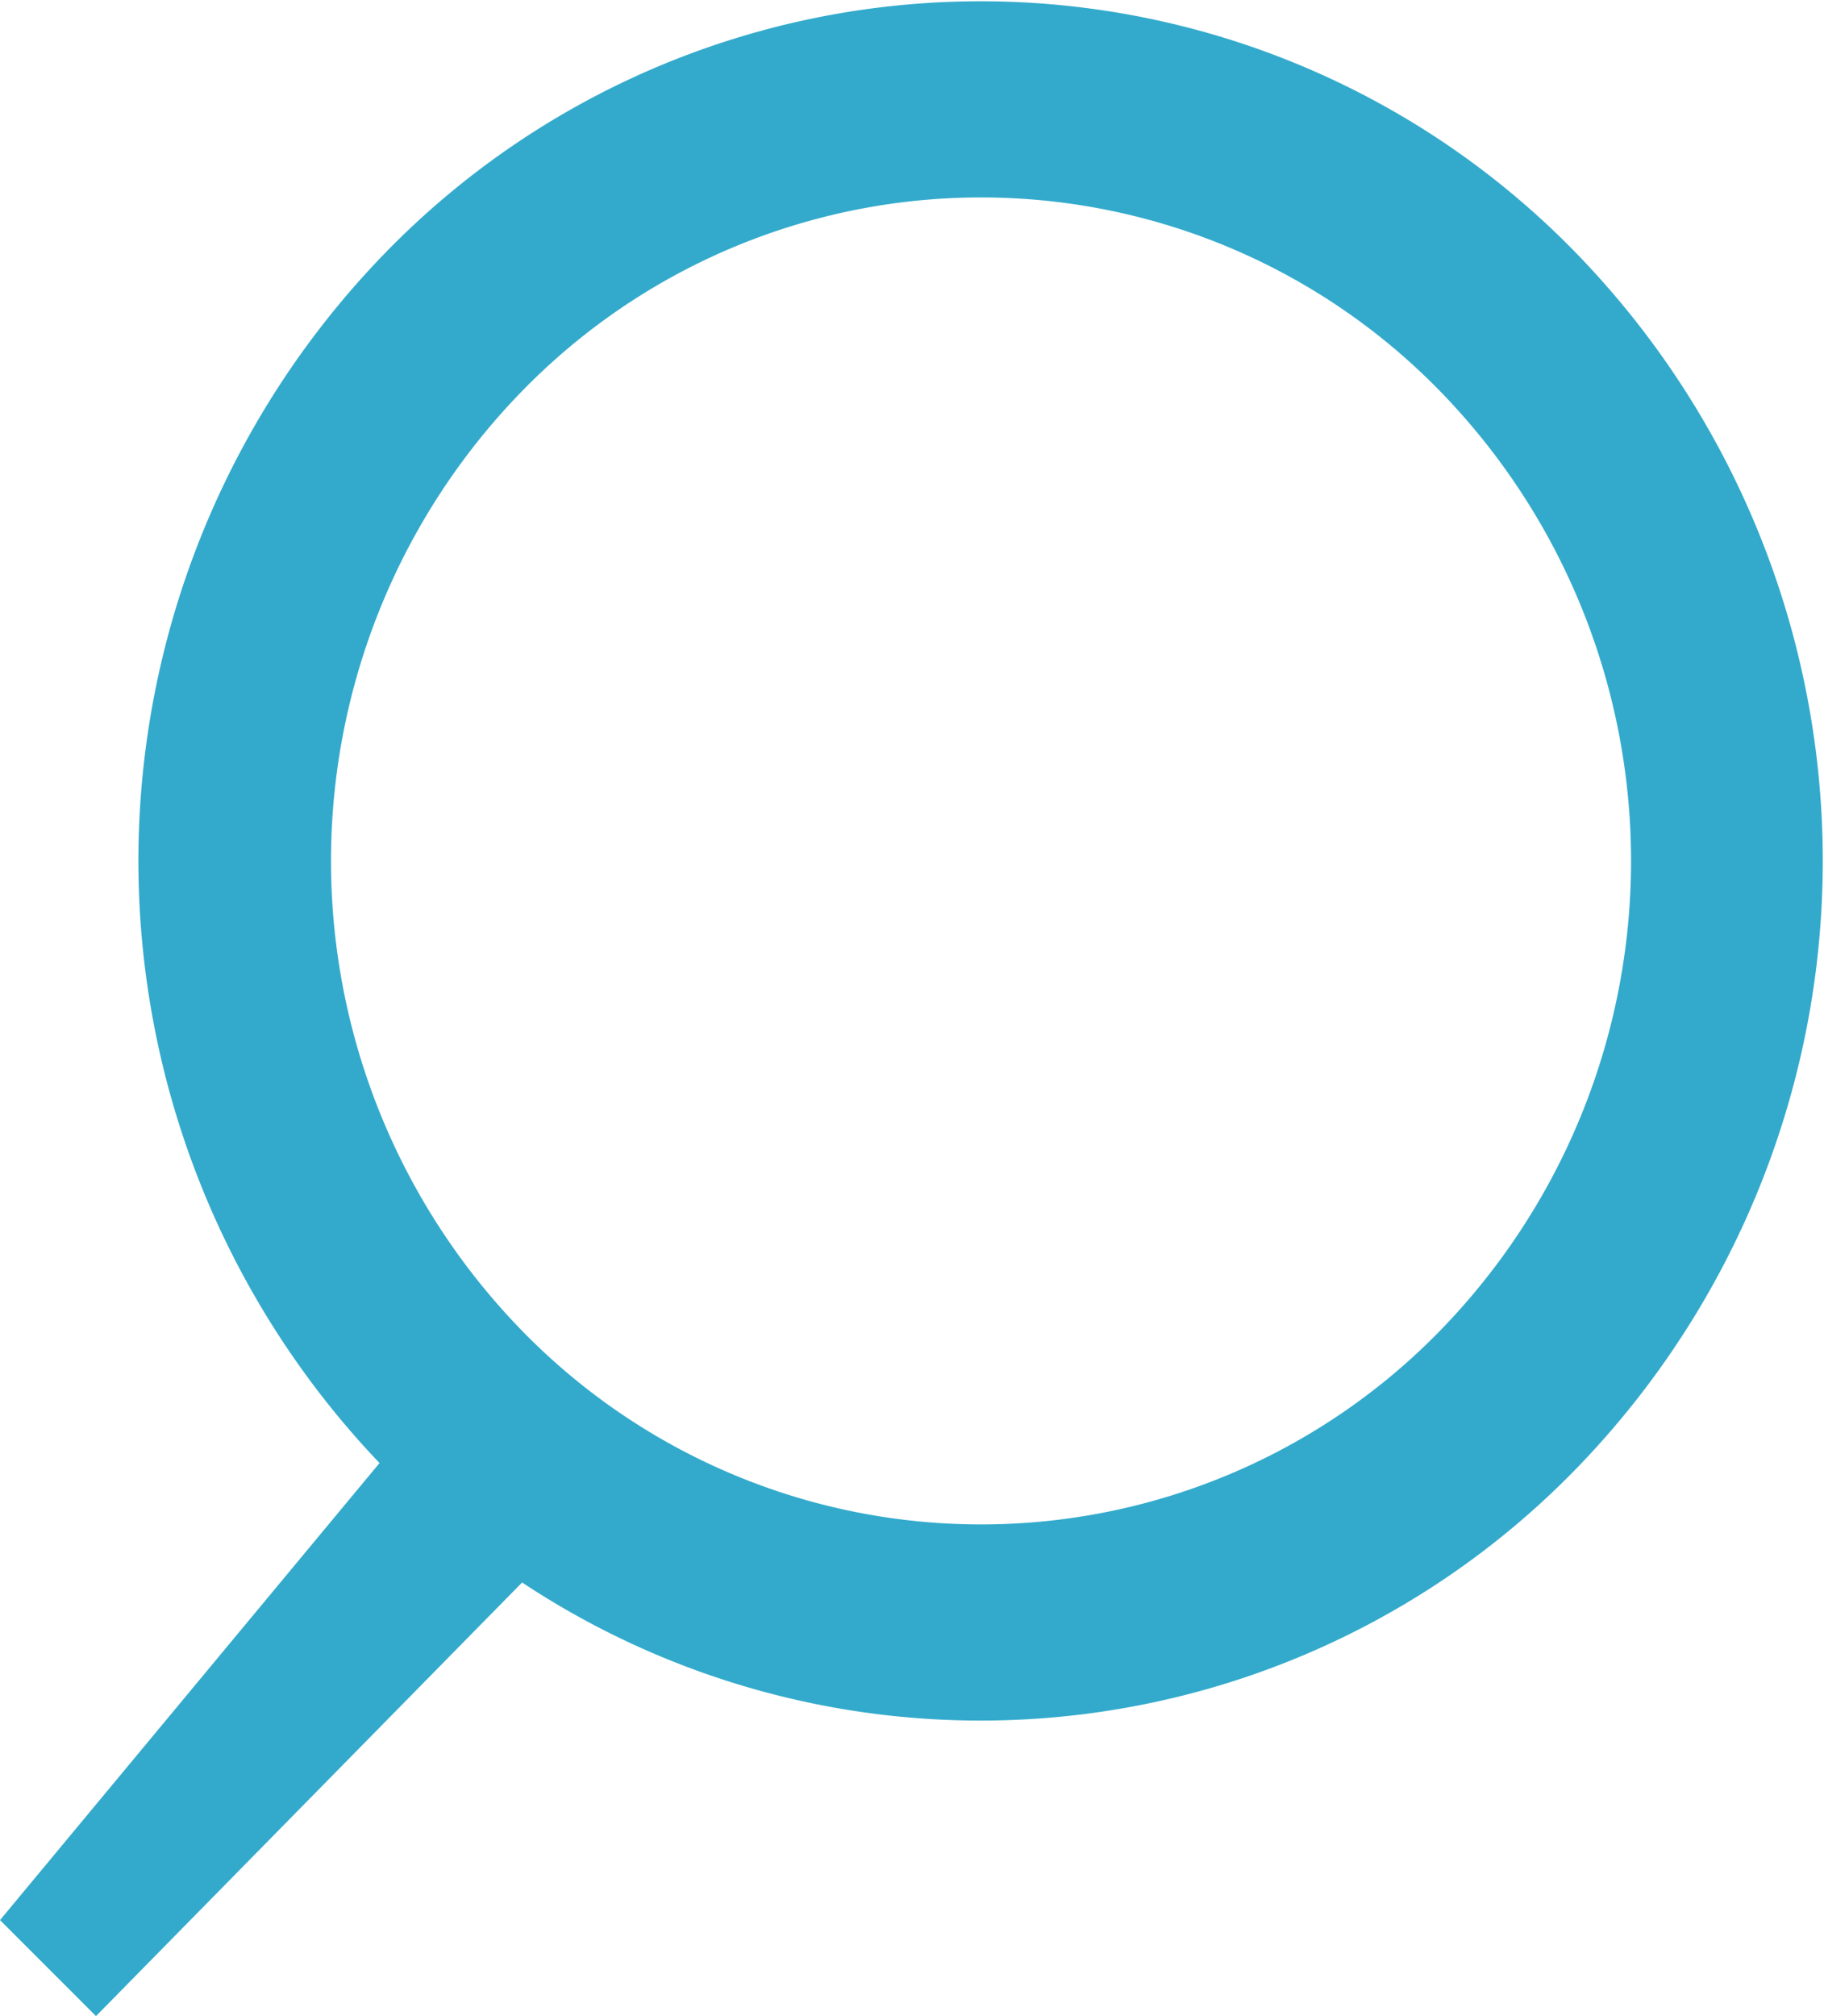 <svg xmlns="http://www.w3.org/2000/svg" width="19" height="21" viewBox="0 0 19 21"><defs><style>.cls-1{fill:#3ac;fill-rule:evenodd}</style></defs><path id="Ellipse_7_copy" data-name="Ellipse 7 copy" class="cls-1" d="M16.418 2.636a9.086 9.086 0 0 1 0 12.663 8.648 8.648 0 0 1-12.407 0 9.086 9.086 0 0 1 0-12.663 8.648 8.648 0 0 1 12.407 0zm-1.411 1.445a7.012 7.012 0 0 1 0 9.773 6.674 6.674 0 0 1-9.576 0 7.012 7.012 0 0 1 0-9.773 6.674 6.674 0 0 1 9.576 0z"/><path class="cls-1" d="M4.475 14.611l1.414 1.414L1 21l-1-1z"/></svg>